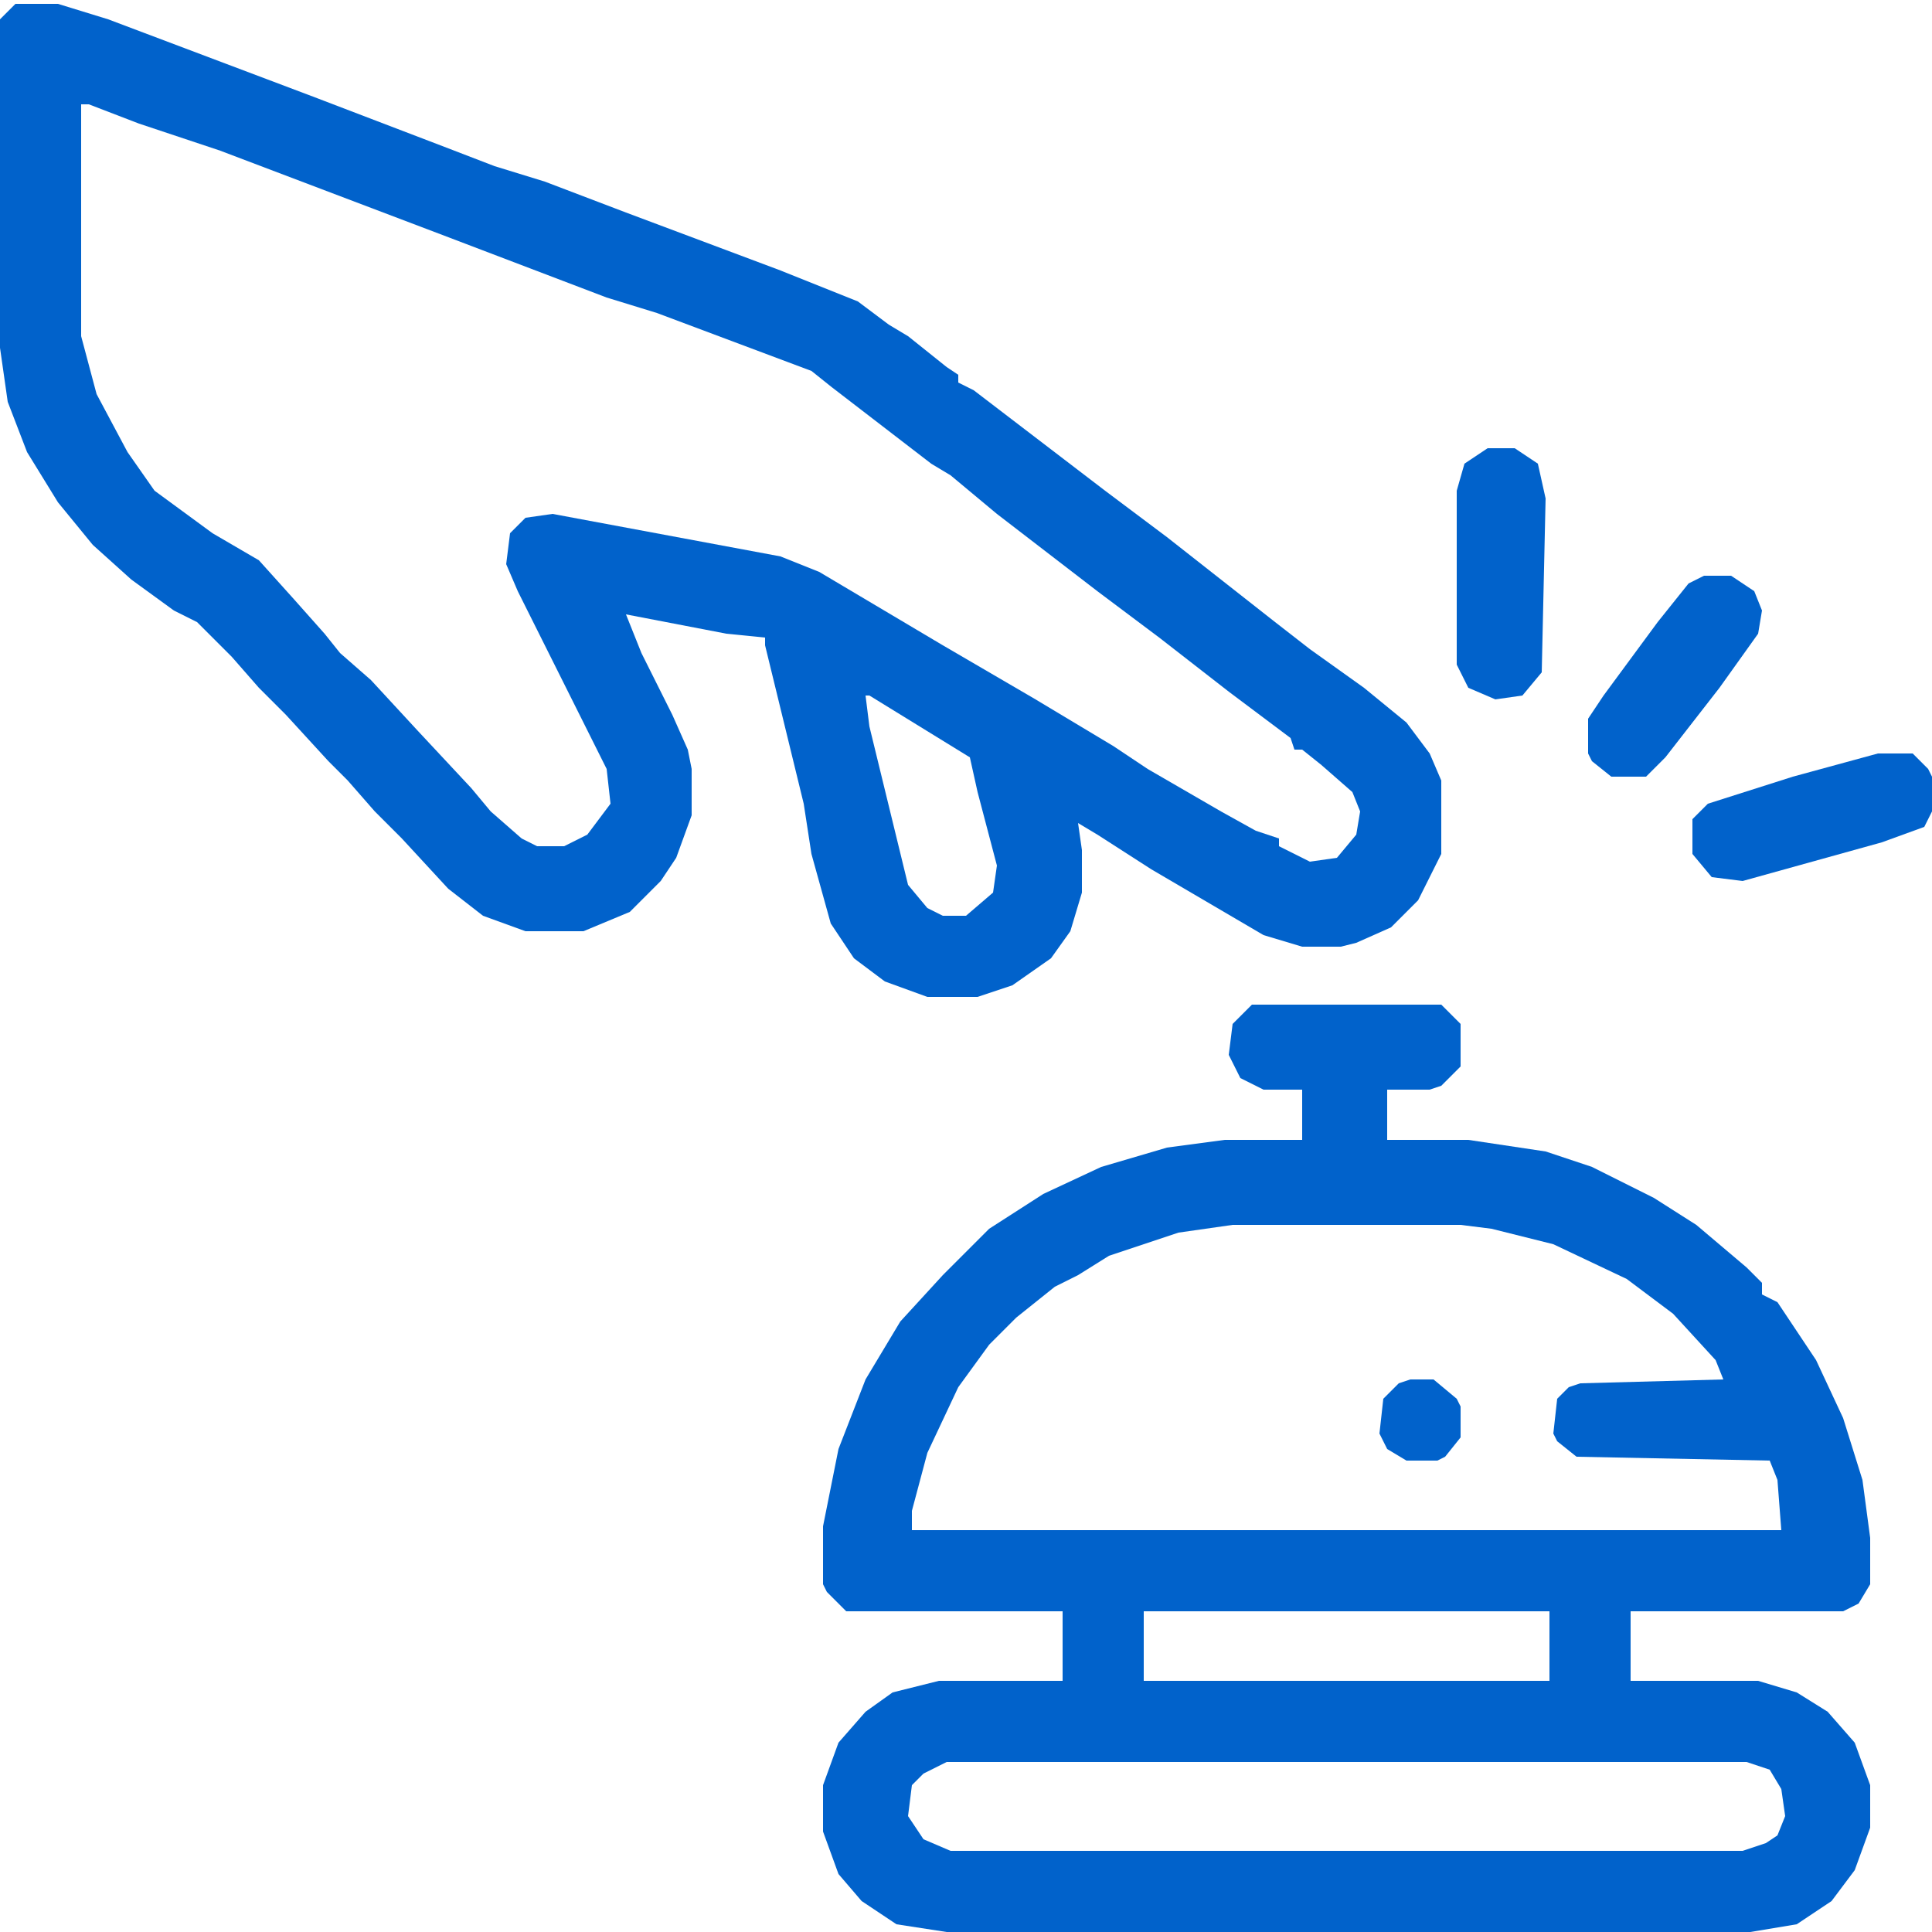 <?xml version="1.0" encoding="UTF-8"?> <svg xmlns="http://www.w3.org/2000/svg" width="50" height="50" viewBox="0 0 50 50" fill="none"><g clip-path="url(#clip0_1326_411)"><path d="M32.4 26H37.3L37.8 26.5V27.6L37.3 28.1L37 28.2H35.9V29.5H38L40 29.8L41.2 30.2L42.8 31L43.9 31.7L45.2 32.8L45.6 33.2V33.5L46 33.7L47 35.2L47.7 36.7L48.2 38.3L48.4 39.8V41L48.1 41.5L47.7 41.7H42.2V43.5H45.5L46.5 43.8L47.3 44.3L48 45.1L48.4 46.2V47.3L48 48.4L47.4 49.2L46.5 49.8L45.3 50H24.5L23.2 49.8L22.3 49.2L21.7 48.5L21.3 47.4V46.2L21.7 45.1L22.4 44.3L23.1 43.8L24.3 43.5H27.5V41.7H21.9L21.4 41.2L21.3 41V39.5L21.7 37.5L22.4 35.7L23.3 34.2L24.4 33L25.6 31.8L27 30.9L28.5 30.2L30.2 29.7L31.7 29.5H33.7V28.2H32.7L32.1 27.9L31.8 27.3L31.9 26.5L32.4 26ZM31.9 31.7L30.5 31.9L28.7 32.5L27.9 33L27.3 33.3L26.3 34.1L25.6 34.8L24.8 35.9L24 37.6L23.6 39.1V39.6H46.1L46 38.3L45.8 37.8L40.8 37.7L40.3 37.3L40.2 37.1L40.3 36.2L40.6 35.9L40.9 35.8L44.6 35.7L44.4 35.2L43.3 34L42.1 33.1L40.2 32.2L38.6 31.8L37.8 31.7H31.9ZM29.6 41.7V43.5H40.1V41.7H29.6ZM24.5 45.6L23.9 45.9L23.6 46.2L23.5 47L23.9 47.6L24.6 47.9H45.1L45.7 47.7L46 47.5L46.2 47L46.1 46.3L45.8 45.8L45.2 45.6H24.5Z" fill="#0162CB"></path><path d="M0.4 0.1H1.5L2.8 0.5L8.1 2.5L11.5 3.8L12.8 4.3L14.1 4.7L16.2 5.5L20.2 7L22.2 7.8L23 8.4L23.5 8.7L24.5 9.5L24.8 9.7V9.9L25.2 10.1L26.9 11.4L28.6 12.7L30.2 13.9L31.6 15L33 16.1L33.9 16.8L35.3 17.8L36.4 18.7L37 19.5L37.3 20.2V22.1L36.7 23.3L36 24L35.1 24.4L34.7 24.5H33.7L32.7 24.2L29.8 22.5L28.4 21.6L27.9 21.3L28 22V23.1L27.7 24.1L27.2 24.8L26.2 25.5L25.3 25.8H24L22.9 25.4L22.1 24.8L21.5 23.9L21 22.1L20.8 20.8L19.8 16.7V16.5L18.8 16.4L16.2 15.9L16.6 16.9L17.4 18.5L17.8 19.4L17.9 19.9V21.1L17.5 22.2L17.1 22.8L16.3 23.6L15.1 24.1H13.6L12.5 23.7L11.6 23L10.4 21.7L9.7 21L9 20.2L8.5 19.7L7.4 18.5L6.7 17.8L6 17L5.1 16.1L4.5 15.8L3.4 15L2.4 14.1L1.5 13L0.7 11.7L0.2 10.4L0 9V0.5L0.4 0.1ZM2.1 2.7V8.7L2.5 10.2L3.3 11.7L4 12.7L5.5 13.8L6.7 14.5L7.6 15.5L8.4 16.4L8.8 16.9L9.6 17.6L10.8 18.9L12.2 20.4L12.7 21L13.5 21.7L13.9 21.9H14.6L15.2 21.6L15.8 20.8L15.7 19.9L14.2 16.9L13.4 15.3L13.1 14.6L13.2 13.8L13.6 13.4L14.3 13.3L20.2 14.4L21.2 14.8L24.4 16.7L26.8 18.1L28.8 19.3L29.7 19.9L31.6 21L32.5 21.5L33.1 21.7V21.9L33.9 22.3L34.6 22.2L35.1 21.6L35.2 21L35 20.5L34.2 19.8L33.7 19.4H33.5L33.4 19.1L31.8 17.9L30 16.5L28.4 15.3L27.1 14.3L25.8 13.3L24.6 12.3L24.1 12L22.8 11L21.5 10L21 9.6L17 8.1L15.7 7.7L11.5 6.1L8.6 5L5.7 3.9L3.6 3.2L2.3 2.7H2.1ZM22.4 18L22.5 18.8L23.5 22.9L24 23.5L24.4 23.7H25L25.7 23.1L25.8 22.4L25.3 20.5L25.1 19.6L22.5 18H22.4Z" fill="#0162CB"></path><path d="M38.5 11.6H39.2L39.8 12L40 12.9L39.9 17.4L39.4 18L38.7 18.1L38 17.8L37.7 17.2V12.7L37.9 12L38.5 11.6Z" fill="#0162CB"></path><path d="M48.6 19.5H49.5L49.9 19.9L50 20.1V21L49.8 21.4L48.7 21.8L45.1 22.8L44.3 22.7L43.8 22.1V21.2L44.2 20.8L46.4 20.1L48.6 19.5Z" fill="#0162CB"></path><path d="M44.1 14.9H44.8L45.4 15.3L45.6 15.8L45.5 16.4L44.5 17.8L43.1 19.6L42.6 20.1H41.7L41.2 19.7L41.1 19.5V18.6L41.5 18L42.9 16.1L43.7 15.1L44.1 14.9Z" fill="#0162CB"></path><path d="M36.5 35.7H37.1L37.7 36.2L37.8 36.4V37.2L37.4 37.7L37.2 37.8H36.4L35.9 37.5L35.7 37.1L35.8 36.2L36.2 35.8L36.5 35.7Z" fill="#0162CB"></path></g><defs><clipPath id="clip0_1326_411"><rect width="50" height="50" fill="white"></rect></clipPath></defs></svg> 